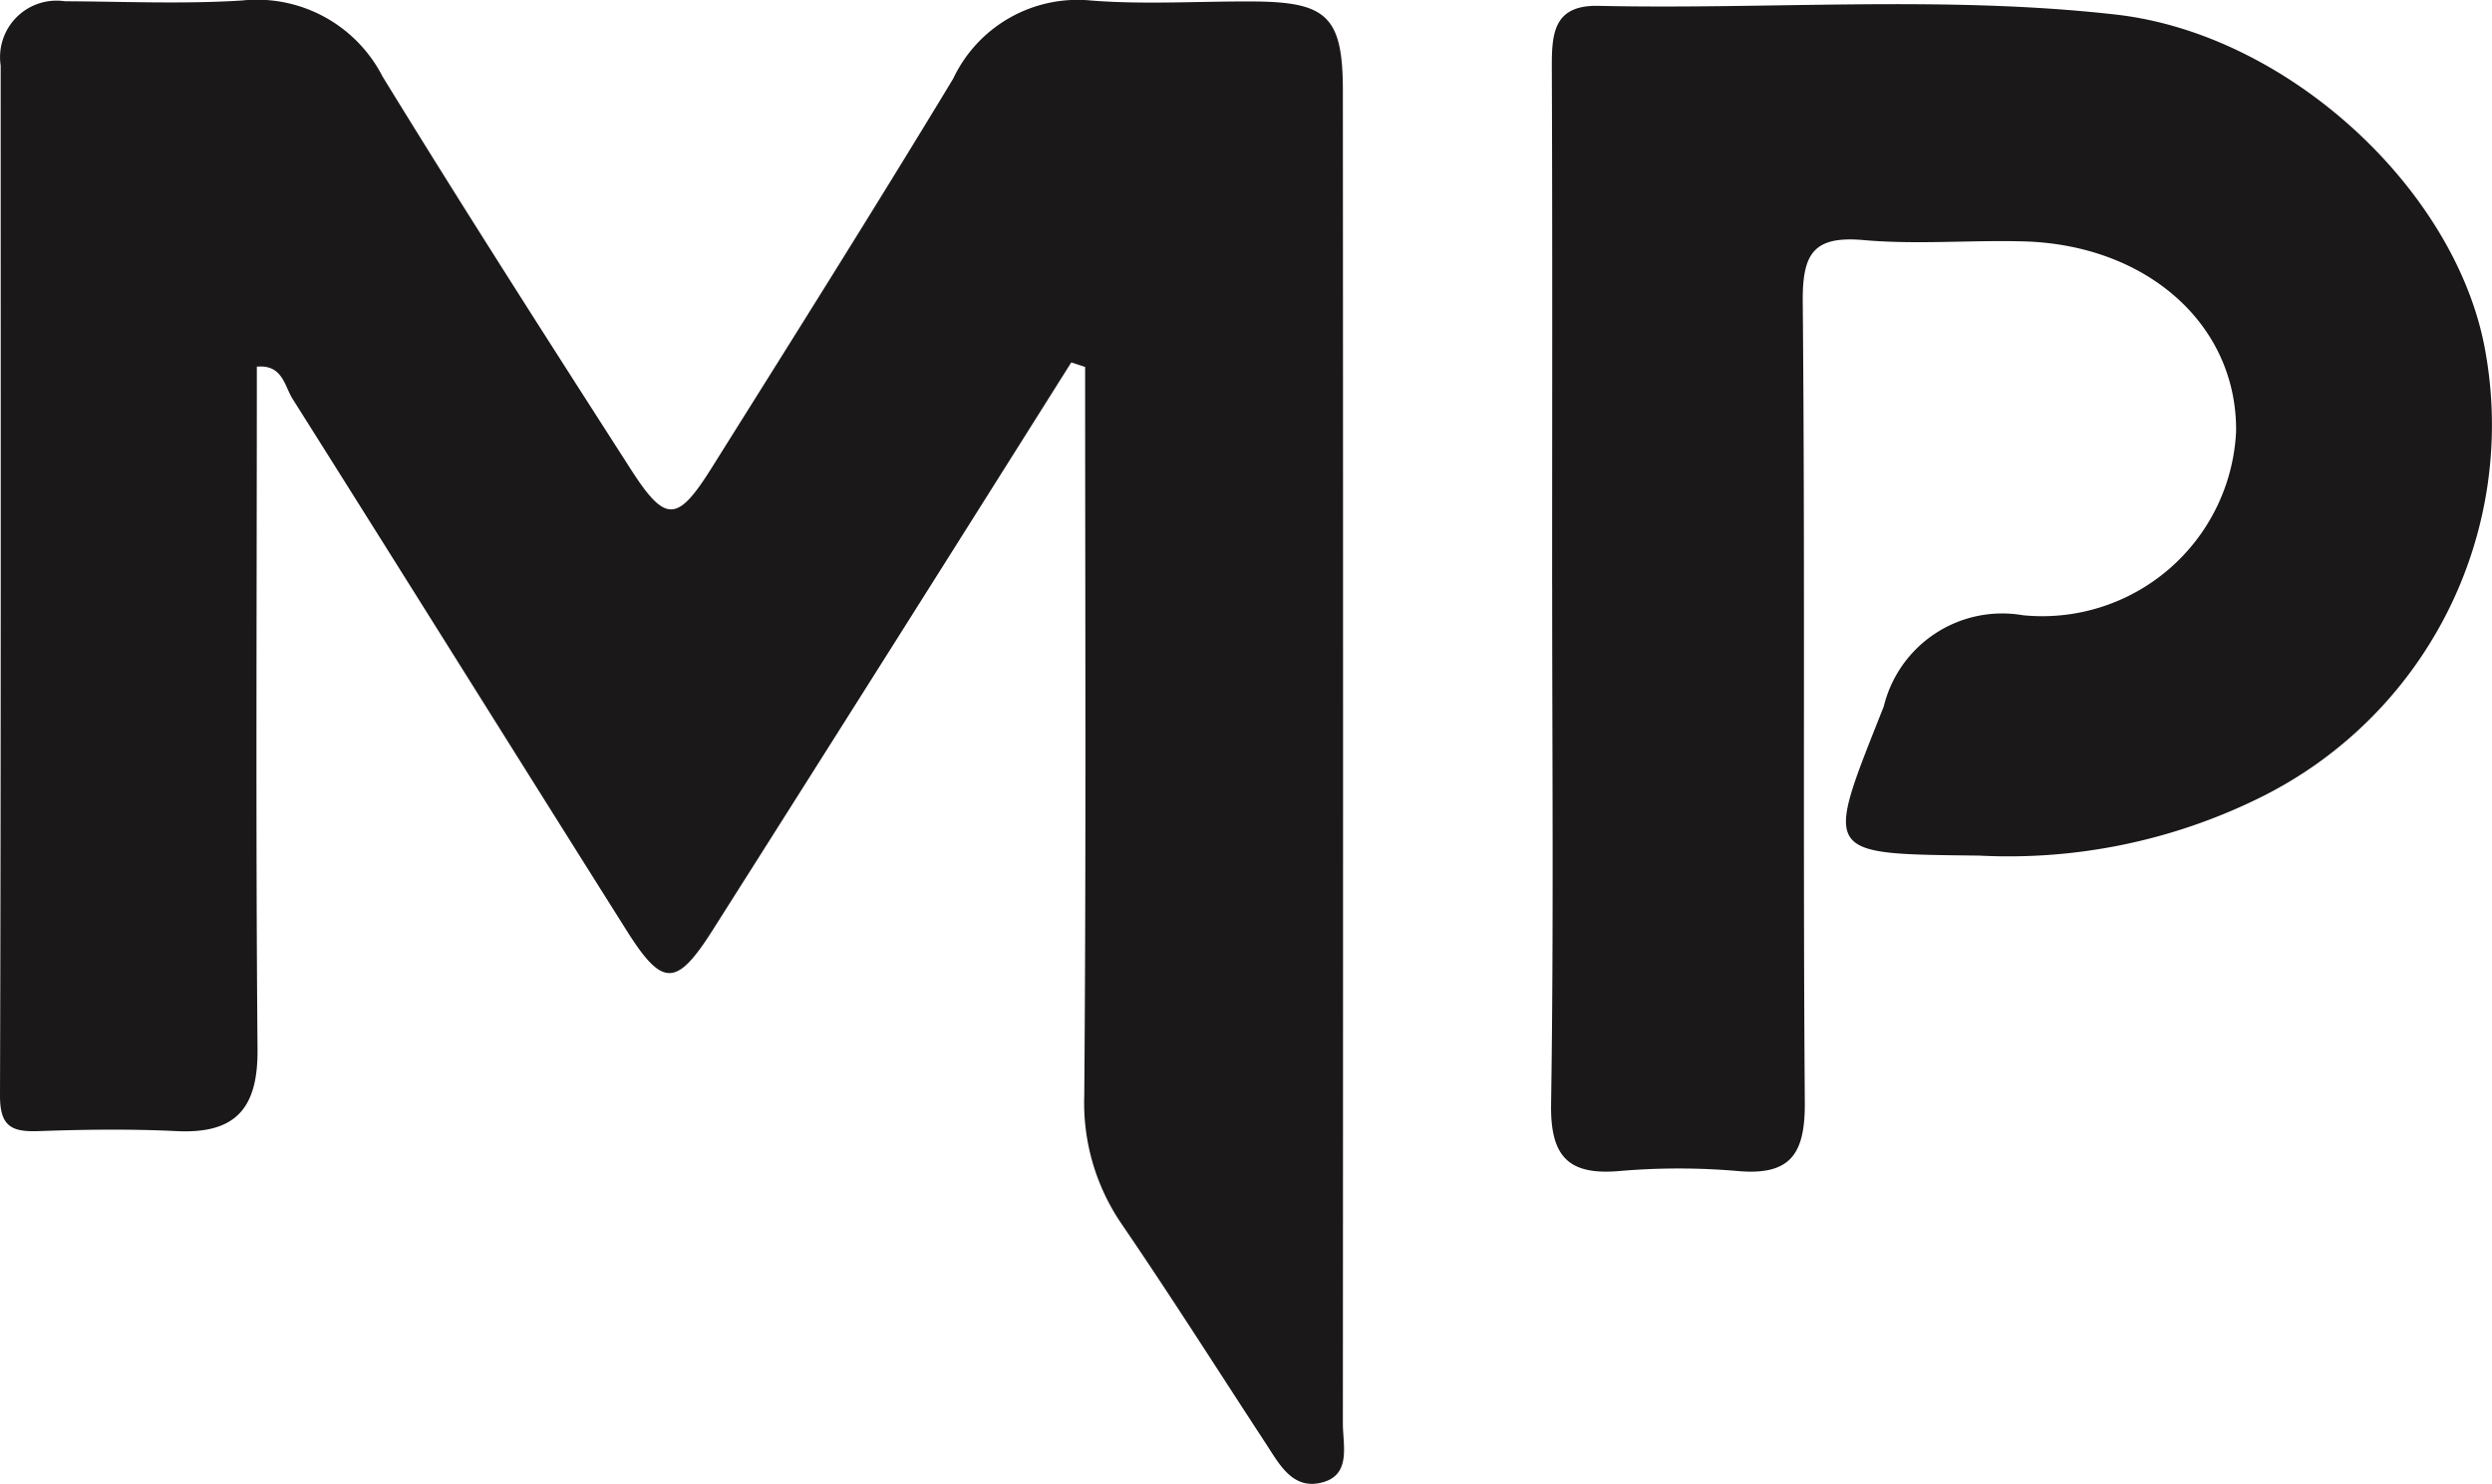 <svg xmlns="http://www.w3.org/2000/svg" width="66.5" height="39.603" viewBox="0 0 66.5 39.603">
  <g id="Mode_Isolation" data-name="Mode Isolation" transform="translate(-46.2 -355.9)">
    <g id="Groupe_26" data-name="Groupe 26" transform="translate(46.2 355.9)">
      <path id="Tracé_22" data-name="Tracé 22" d="M75.157,365.706c0,6.478.029,12.953-.023,19.431a5.729,5.729,0,0,0,1,3.435c1.313,1.922,2.561,3.894,3.837,5.843.351.534.693,1.213,1.432,1.069.876-.17.632-.991.632-1.592q.01-17.783,0-35.566c0-1.964-.414-2.368-2.335-2.386-1.459-.012-2.926.088-4.374-.025A3.671,3.671,0,0,0,71.636,358c-2.11,3.488-4.283,6.939-6.449,10.394-.915,1.457-1.229,1.469-2.155.029-2.234-3.48-4.465-6.962-6.627-10.487a3.765,3.765,0,0,0-3.745-2.023c-1.569.1-3.15.027-4.727.021a1.508,1.508,0,0,0-1.715,1.715c0,9.167.01,18.337-.018,27.5,0,.829.324.964,1.032.94,1.223-.043,2.452-.06,3.677,0,1.574.078,2.177-.6,2.163-2.181-.051-6.065-.018-12.13-.018-18.222.685-.063.737.513.95.854,2.983,4.729,5.942,9.473,8.921,14.2.952,1.51,1.325,1.508,2.288-.008q4.8-7.571,9.574-15.159l.372.121" transform="translate(-46.2 -355.9)" fill="#1a1818"/>
      <path id="Tracé_23" data-name="Tracé 23" d="M153.965,371.712c0,4.615.043,9.229-.029,13.841-.02,1.4.464,1.9,1.828,1.781a18.38,18.38,0,0,1,3.15,0c1.41.127,1.8-.453,1.793-1.814-.053-7.126.01-14.249-.055-21.376-.012-1.292.279-1.776,1.627-1.656,1.389.123,2.8,0,4.2.033,3.344.063,5.77,2.222,5.737,5.08a5.181,5.181,0,0,1-5.684,4.9,3.254,3.254,0,0,0-3.718,2.433c-1.586,4.009-1.689,3.931,2.556,3.982a15.145,15.145,0,0,0,7.44-1.526,11.088,11.088,0,0,0,6.059-11.927c-.747-4.278-5.236-8.466-9.852-8.993-4.59-.521-9.21-.133-13.817-.234-1.192-.025-1.247.73-1.244,1.633.018,4.613.008,9.227.008,13.841" transform="translate(-112.545 -356.08)" fill="#1a1818"/>
    </g>
  </g>
</svg>
